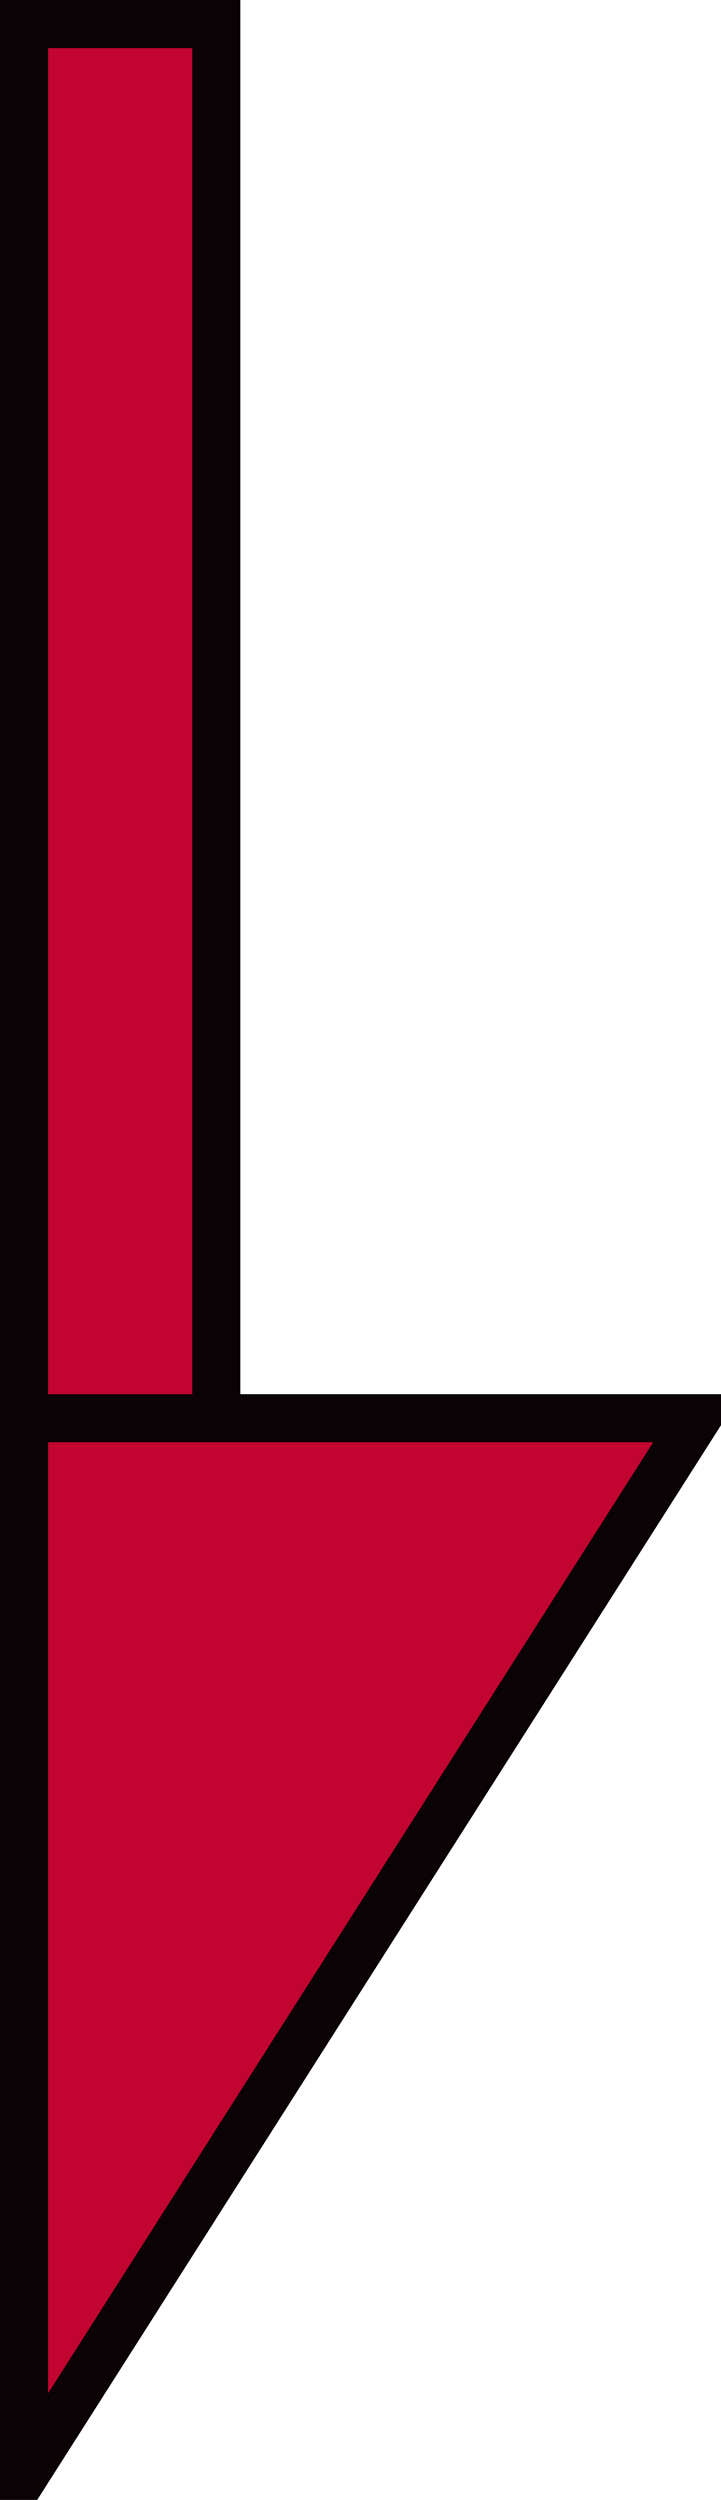 <svg xmlns="http://www.w3.org/2000/svg" width="30" height="104" viewBox="0 0 15 52">
  <defs>
    <style>
      .cls-1 {
        fill: #c20430;
        stroke: #0a0205;
        stroke-width: 1px;
        fill-rule: evenodd;
      }
    </style>
  </defs>
  <path id="arrow" class="cls-1" d="M1036,1876h4v29h-4v-29Zm0,29h14l-14,22v-22Z" transform="translate(-1035.5 -1875.5)"/>
</svg>

